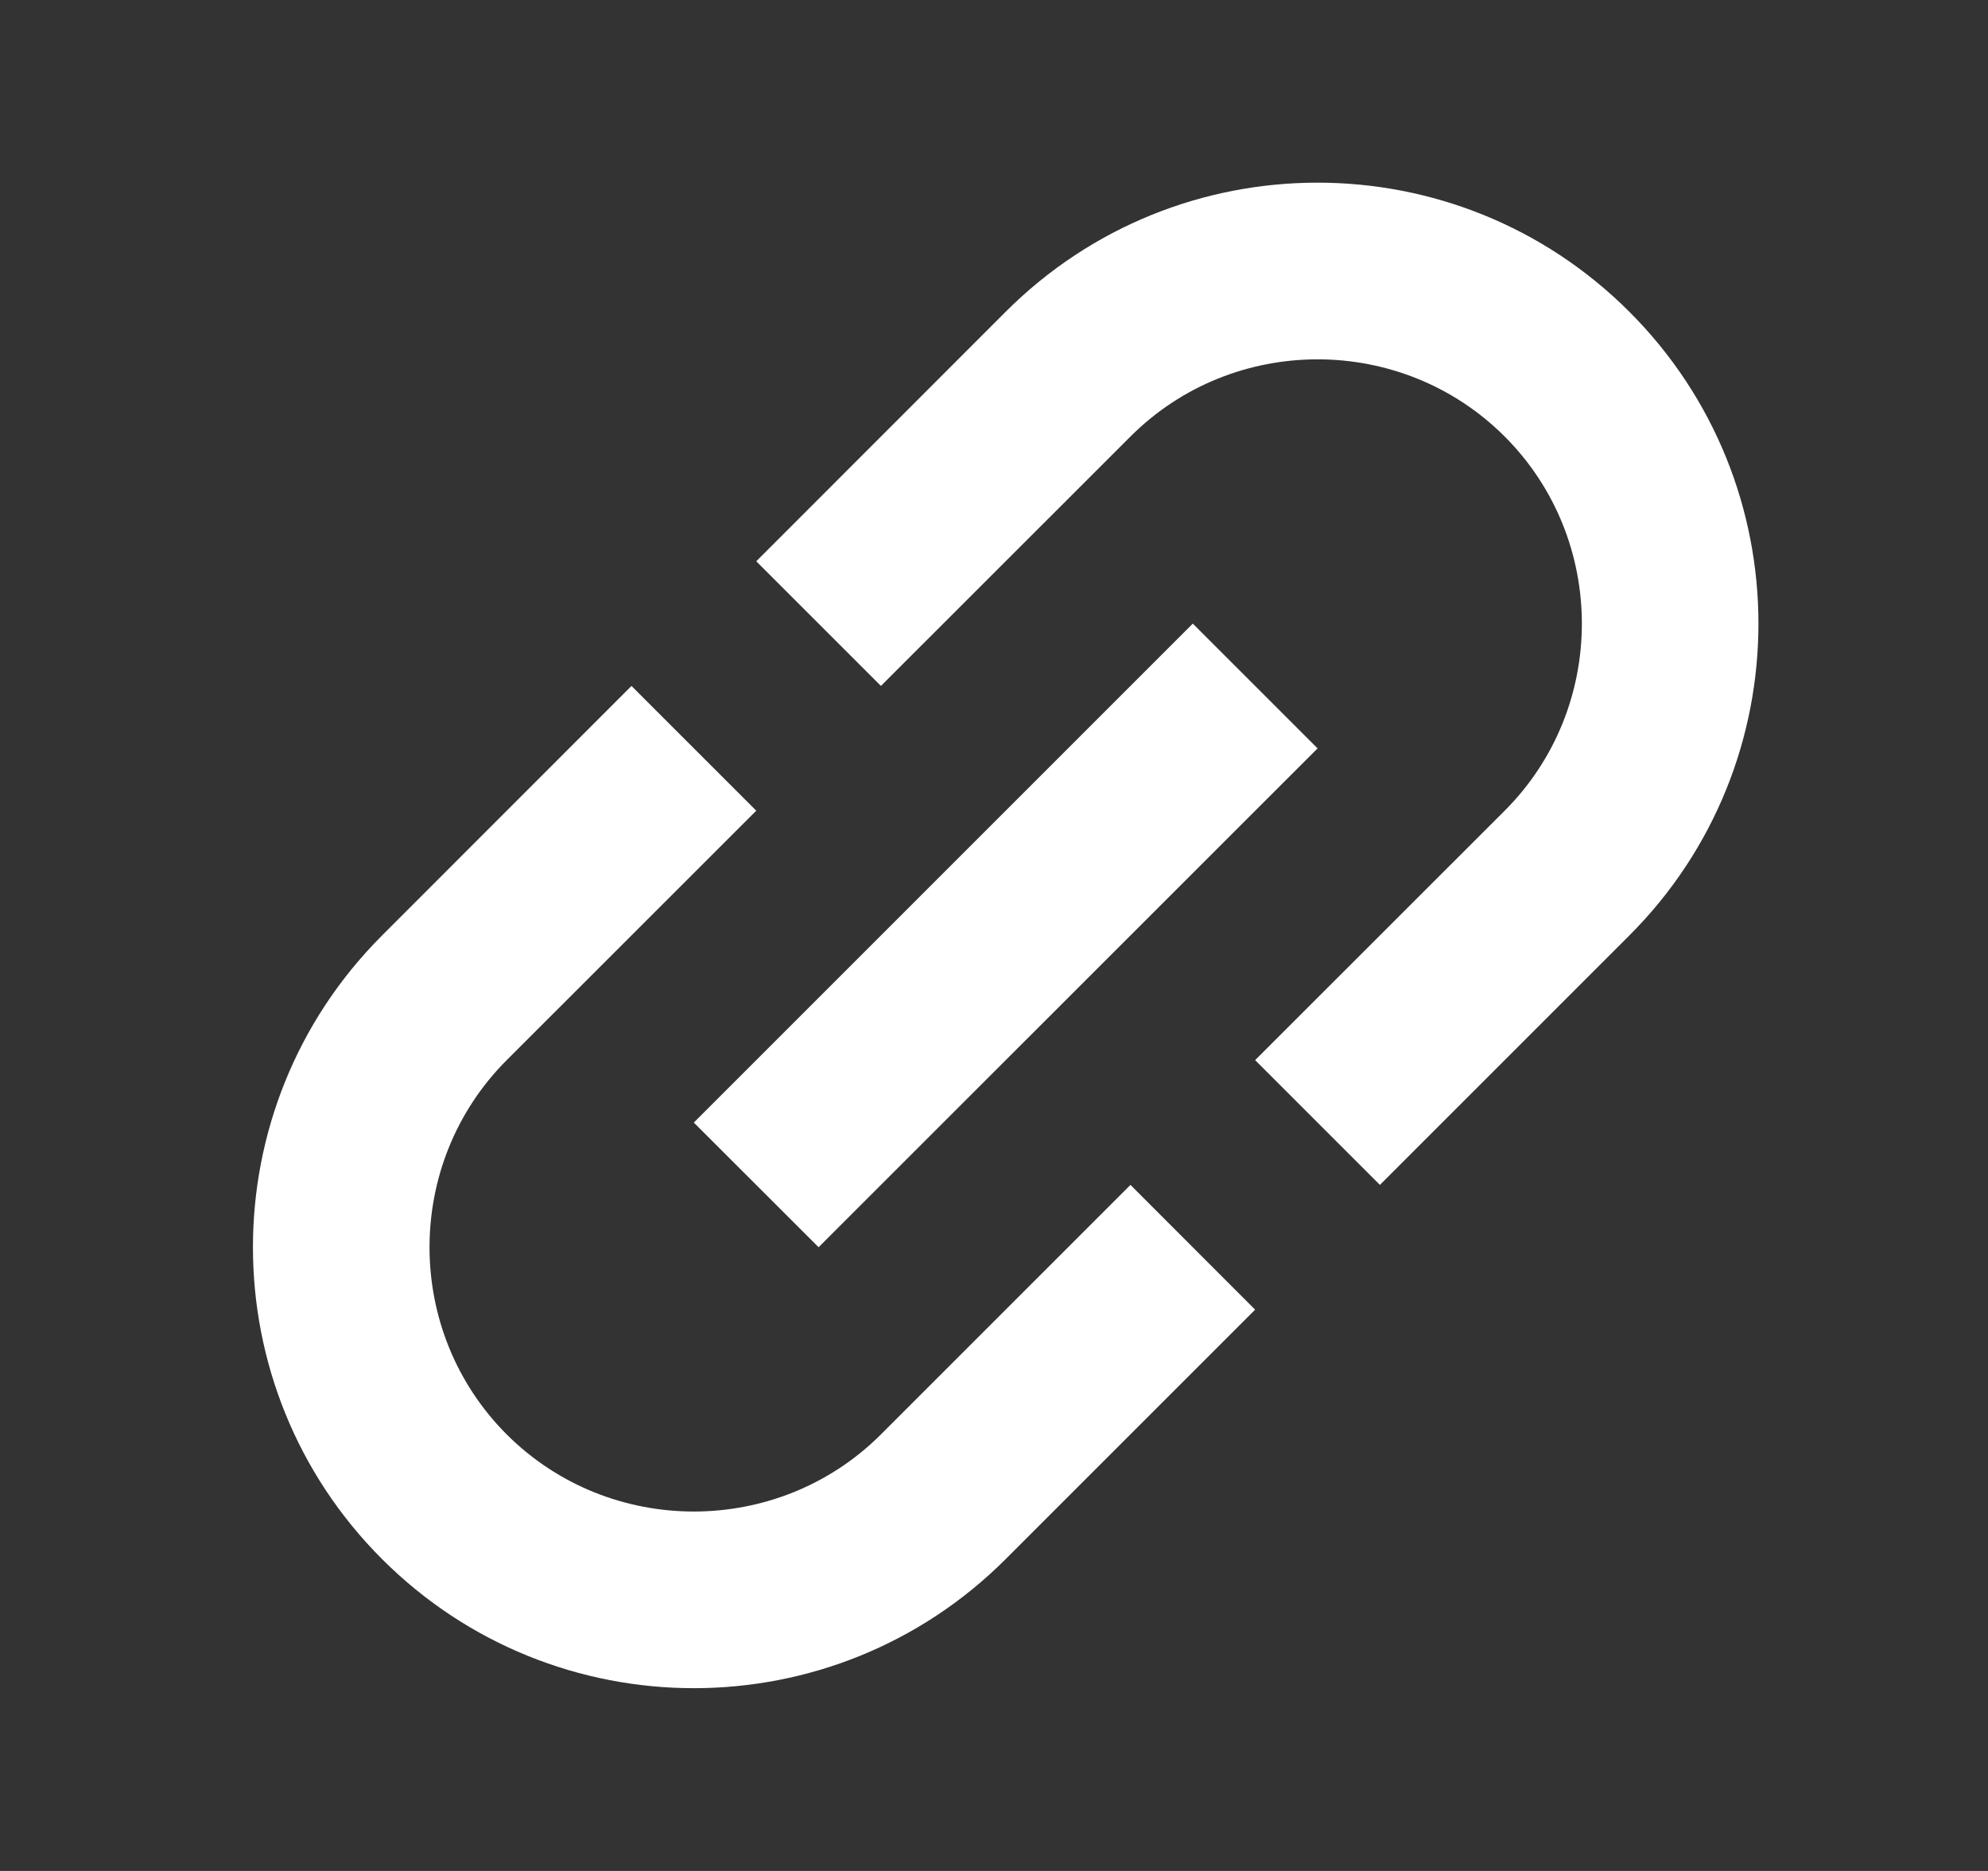 <svg width="17" height="16" viewBox="0 0 17 16" fill="none" xmlns="http://www.w3.org/2000/svg">
<rect x="0" y="0" width="17" height="16" fill="#333333" stroke="none"/>
<g clip-path="url(#clip0_736_10122)">
<path d="M8.6 2.666L6.467 4.8L7.533 5.866L9.667 3.733C10.547 2.853 11.987 2.853 12.867 3.733C13.747 4.613 13.747 6.053 12.867 6.933L10.733 9.066L11.8 10.133L13.933 8C15.405 6.528 15.405 4.138 13.933 2.666C12.461 1.194 10.072 1.194 8.6 2.666ZM9.667 10.133L7.533 12.267C6.653 13.146 5.213 13.146 4.333 12.267C3.453 11.386 3.453 9.947 4.333 9.066L6.467 6.933L5.4 5.866L3.267 8C1.795 9.472 1.795 11.861 3.267 13.333C4.739 14.805 7.128 14.805 8.6 13.333L10.733 11.2L9.667 10.133ZM5.933 9.6L10.2 5.333L11.267 6.4L7 10.666L5.933 9.6Z" fill="white"/>
</g>
<defs>
<clipPath id="clip0_736_10122">
<rect width="16" height="16" fill="white" transform="translate(0.6)"/>
</clipPath>
</defs>
</svg>
